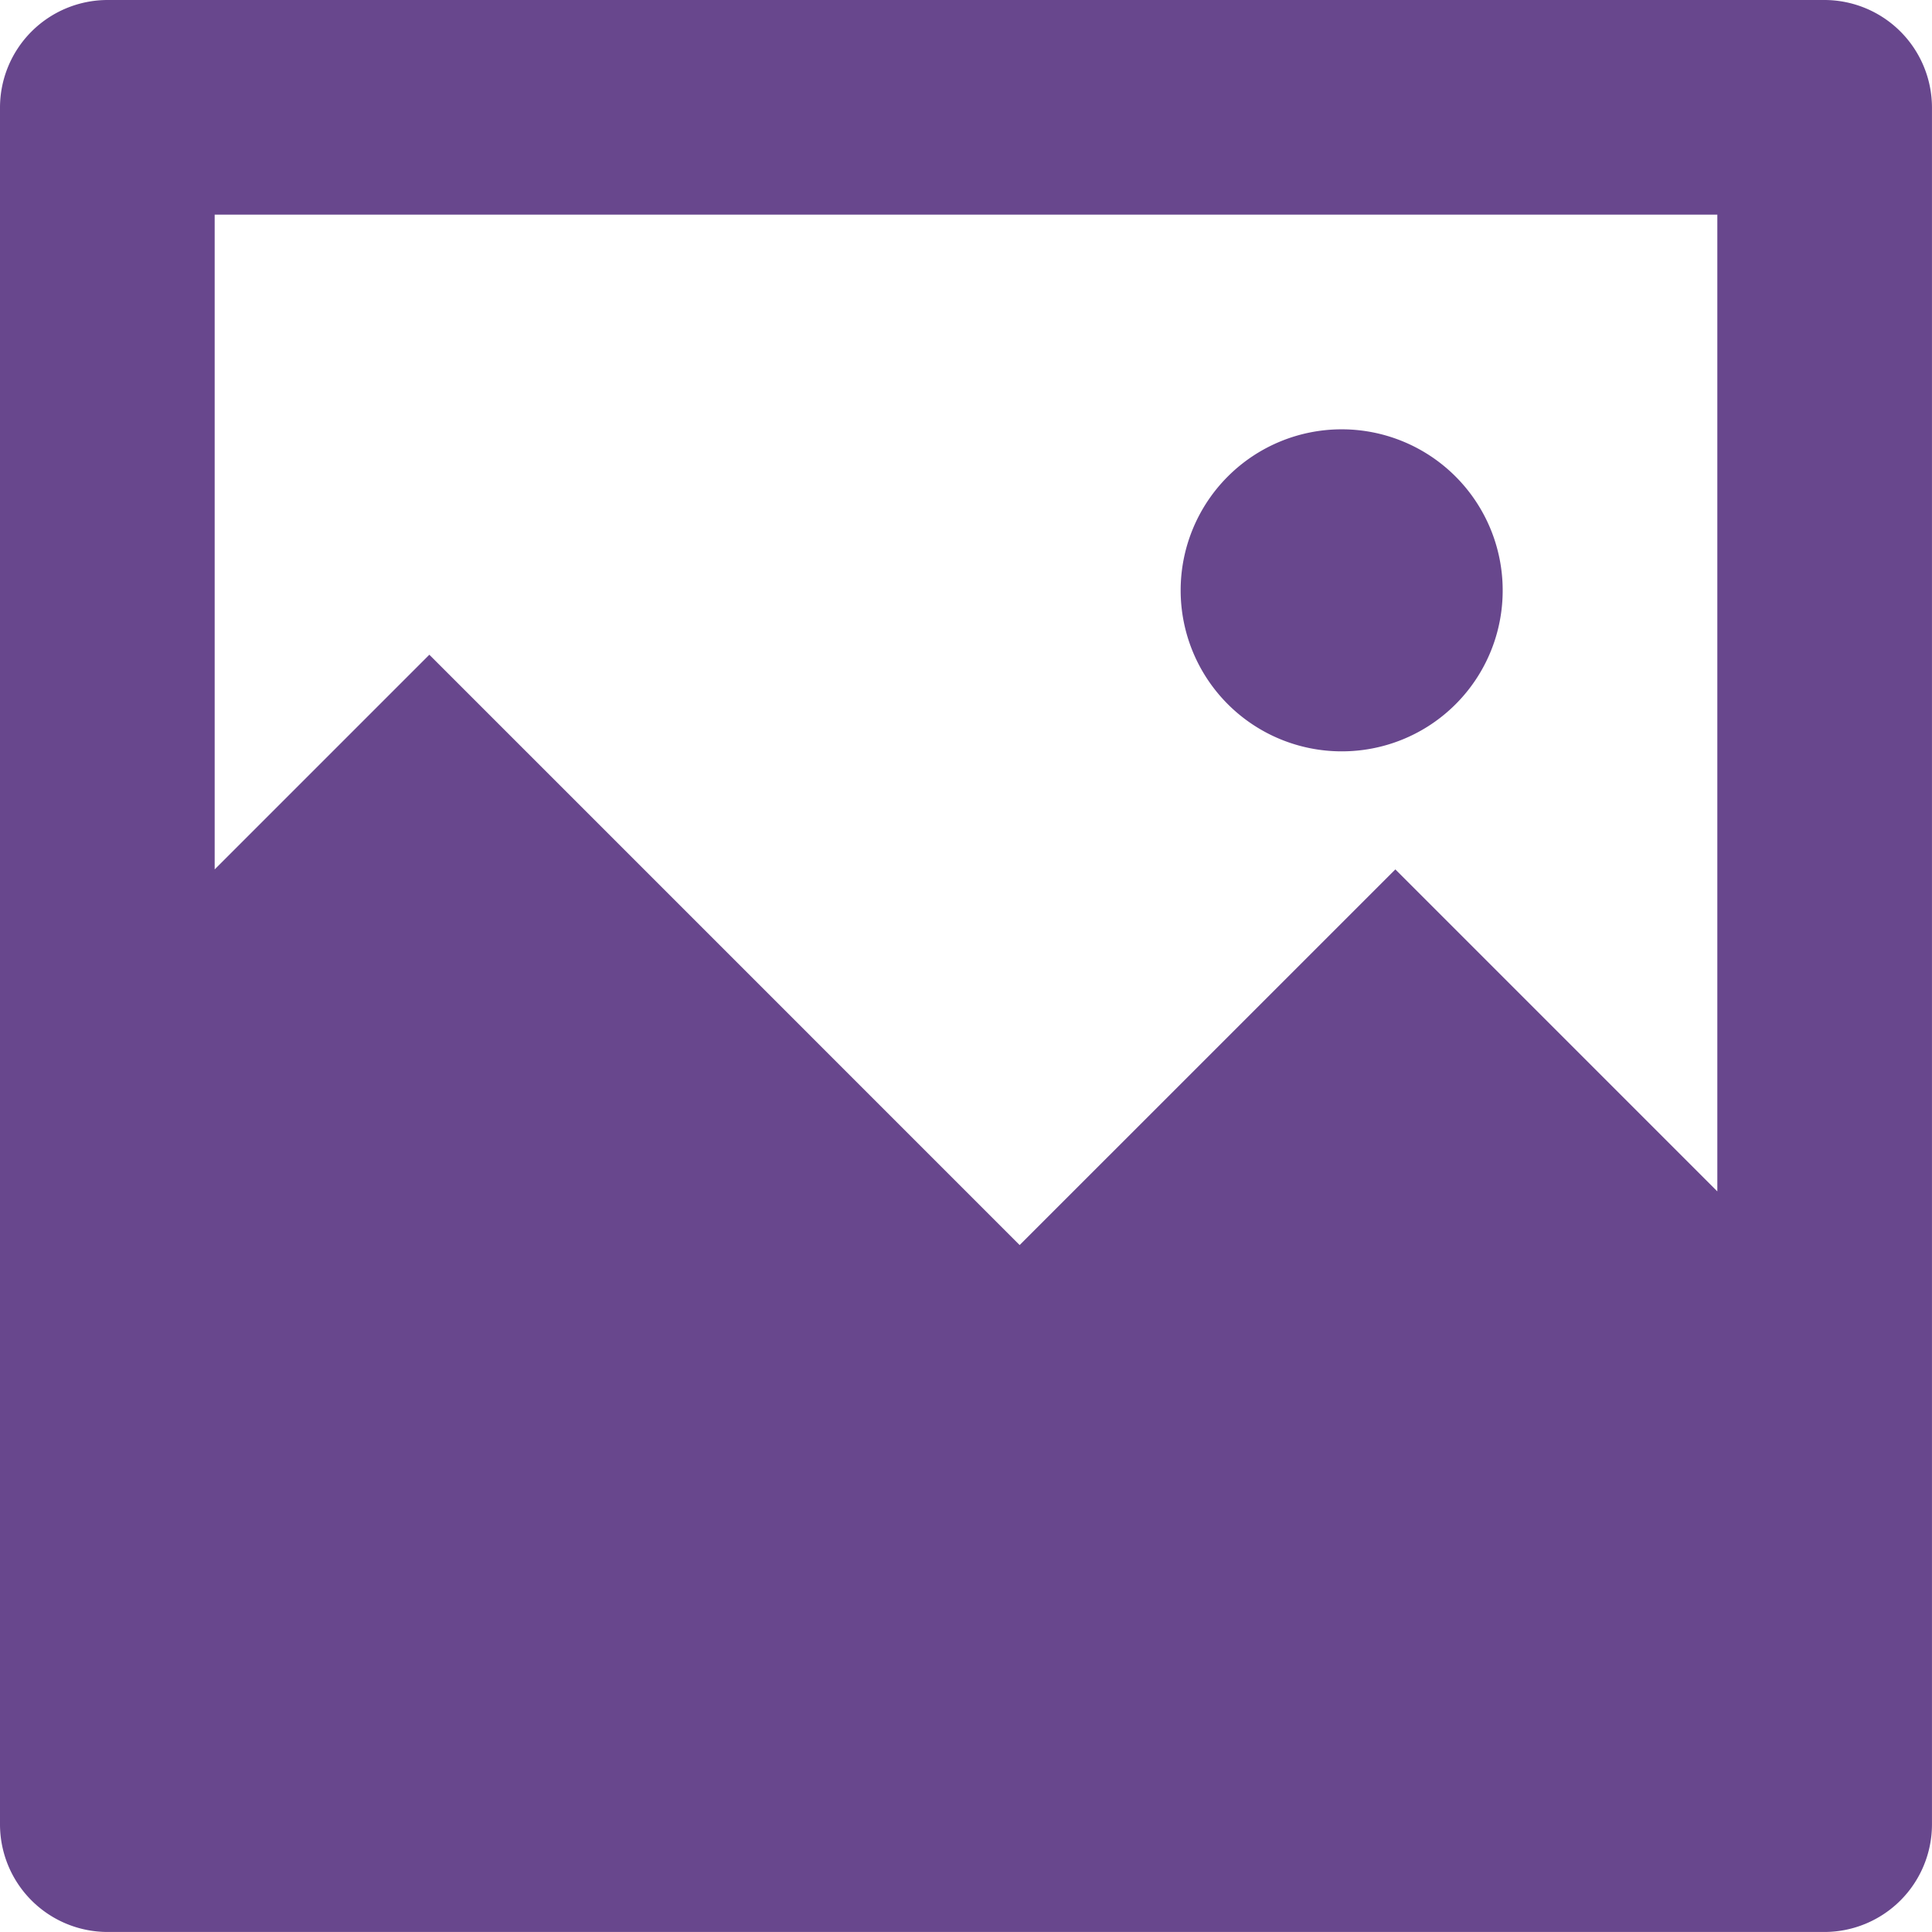 <?xml version="1.0" encoding="UTF-8"?>
<svg xmlns="http://www.w3.org/2000/svg" width="63.691" height="63.691" viewBox="0 0 63.691 63.691">
  <path id="Path_555" data-name="Path 555" d="M13.077,34.661l7.077-7.077L39.614,47.045,52,34.661,62.614,45.276v-32.2H13.077ZM9.538,6H66.152a3.549,3.549,0,0,1,3.538,3.538V66.152a3.549,3.549,0,0,1-3.538,3.538H9.538A3.549,3.549,0,0,1,6,66.152V9.538A3.549,3.549,0,0,1,9.538,6ZM50.23,30.769a5.308,5.308,0,1,1,5.308-5.308A5.3,5.3,0,0,1,50.23,30.769Z" transform="translate(-6 -6)" fill="#68478d"></path>
</svg>
